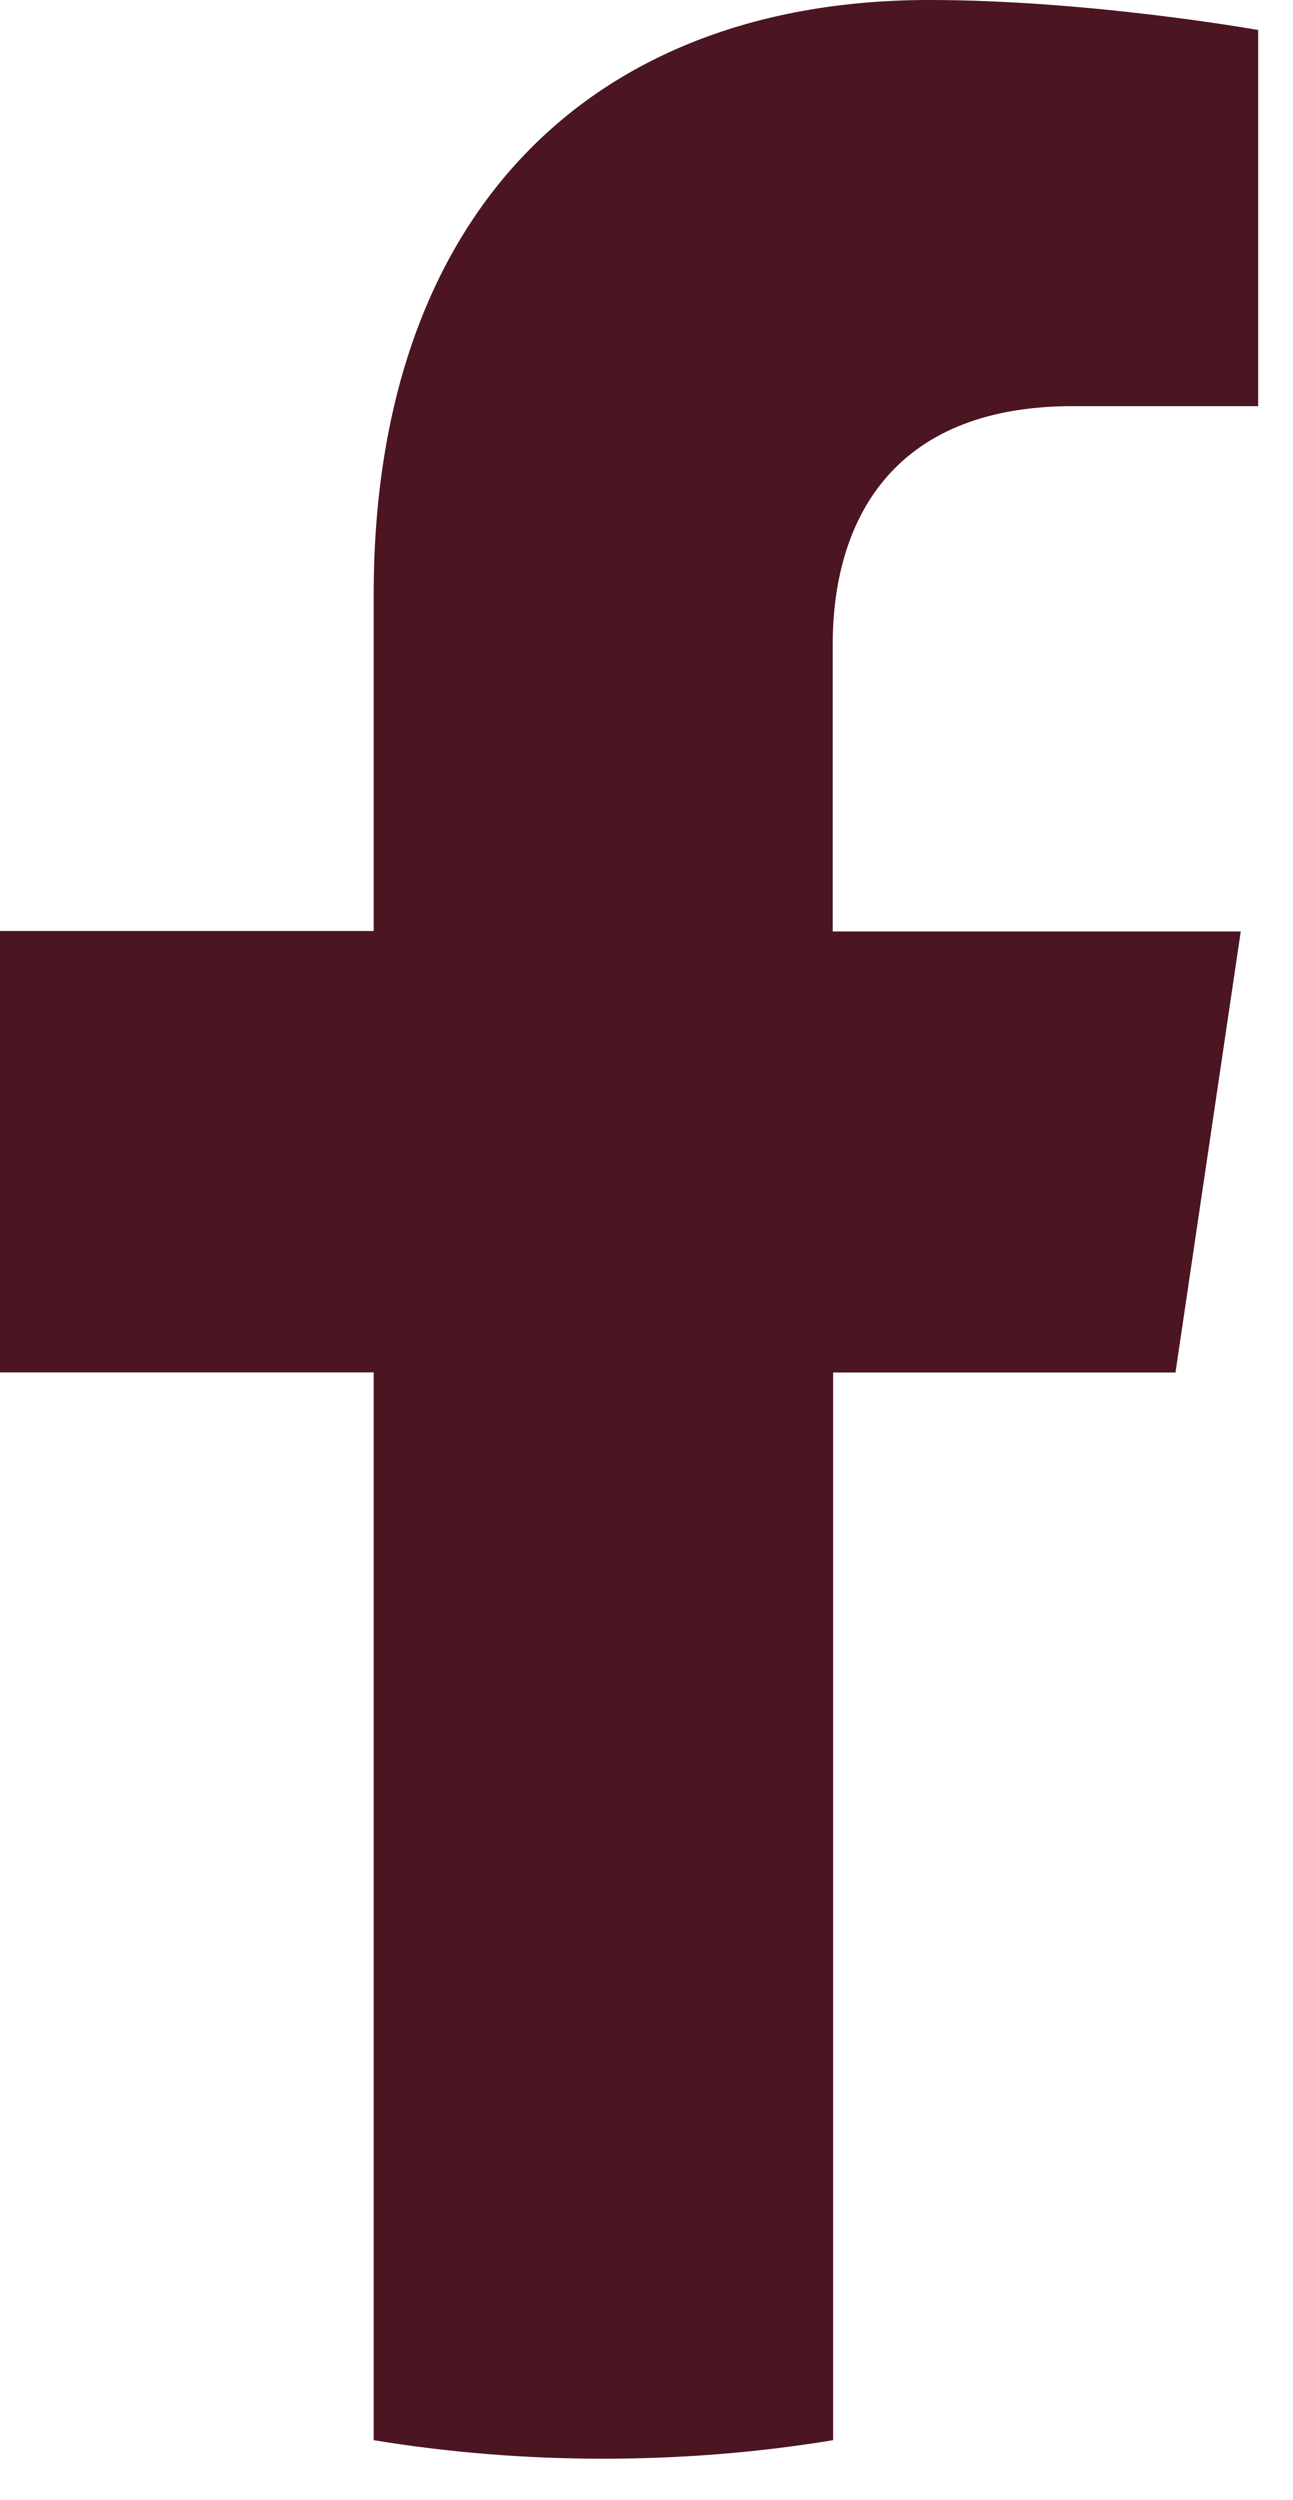 <svg xmlns="http://www.w3.org/2000/svg" width="15" height="29" fill="none" viewBox="0 0 15 29">
  <path fill="#4B1522" d="m13.636 15.925.758-5.121H9.66V7.479c0-1.402.66-2.768 2.784-2.768h2.152V.348S12.646 0 10.78 0C6.882 0 4.335 2.455 4.335 6.896v3.903H0v5.12h4.335v12.385c.867.143 1.759.215 2.665.215q1.362 0 2.665-.215V15.92h3.976z"/>
</svg>
